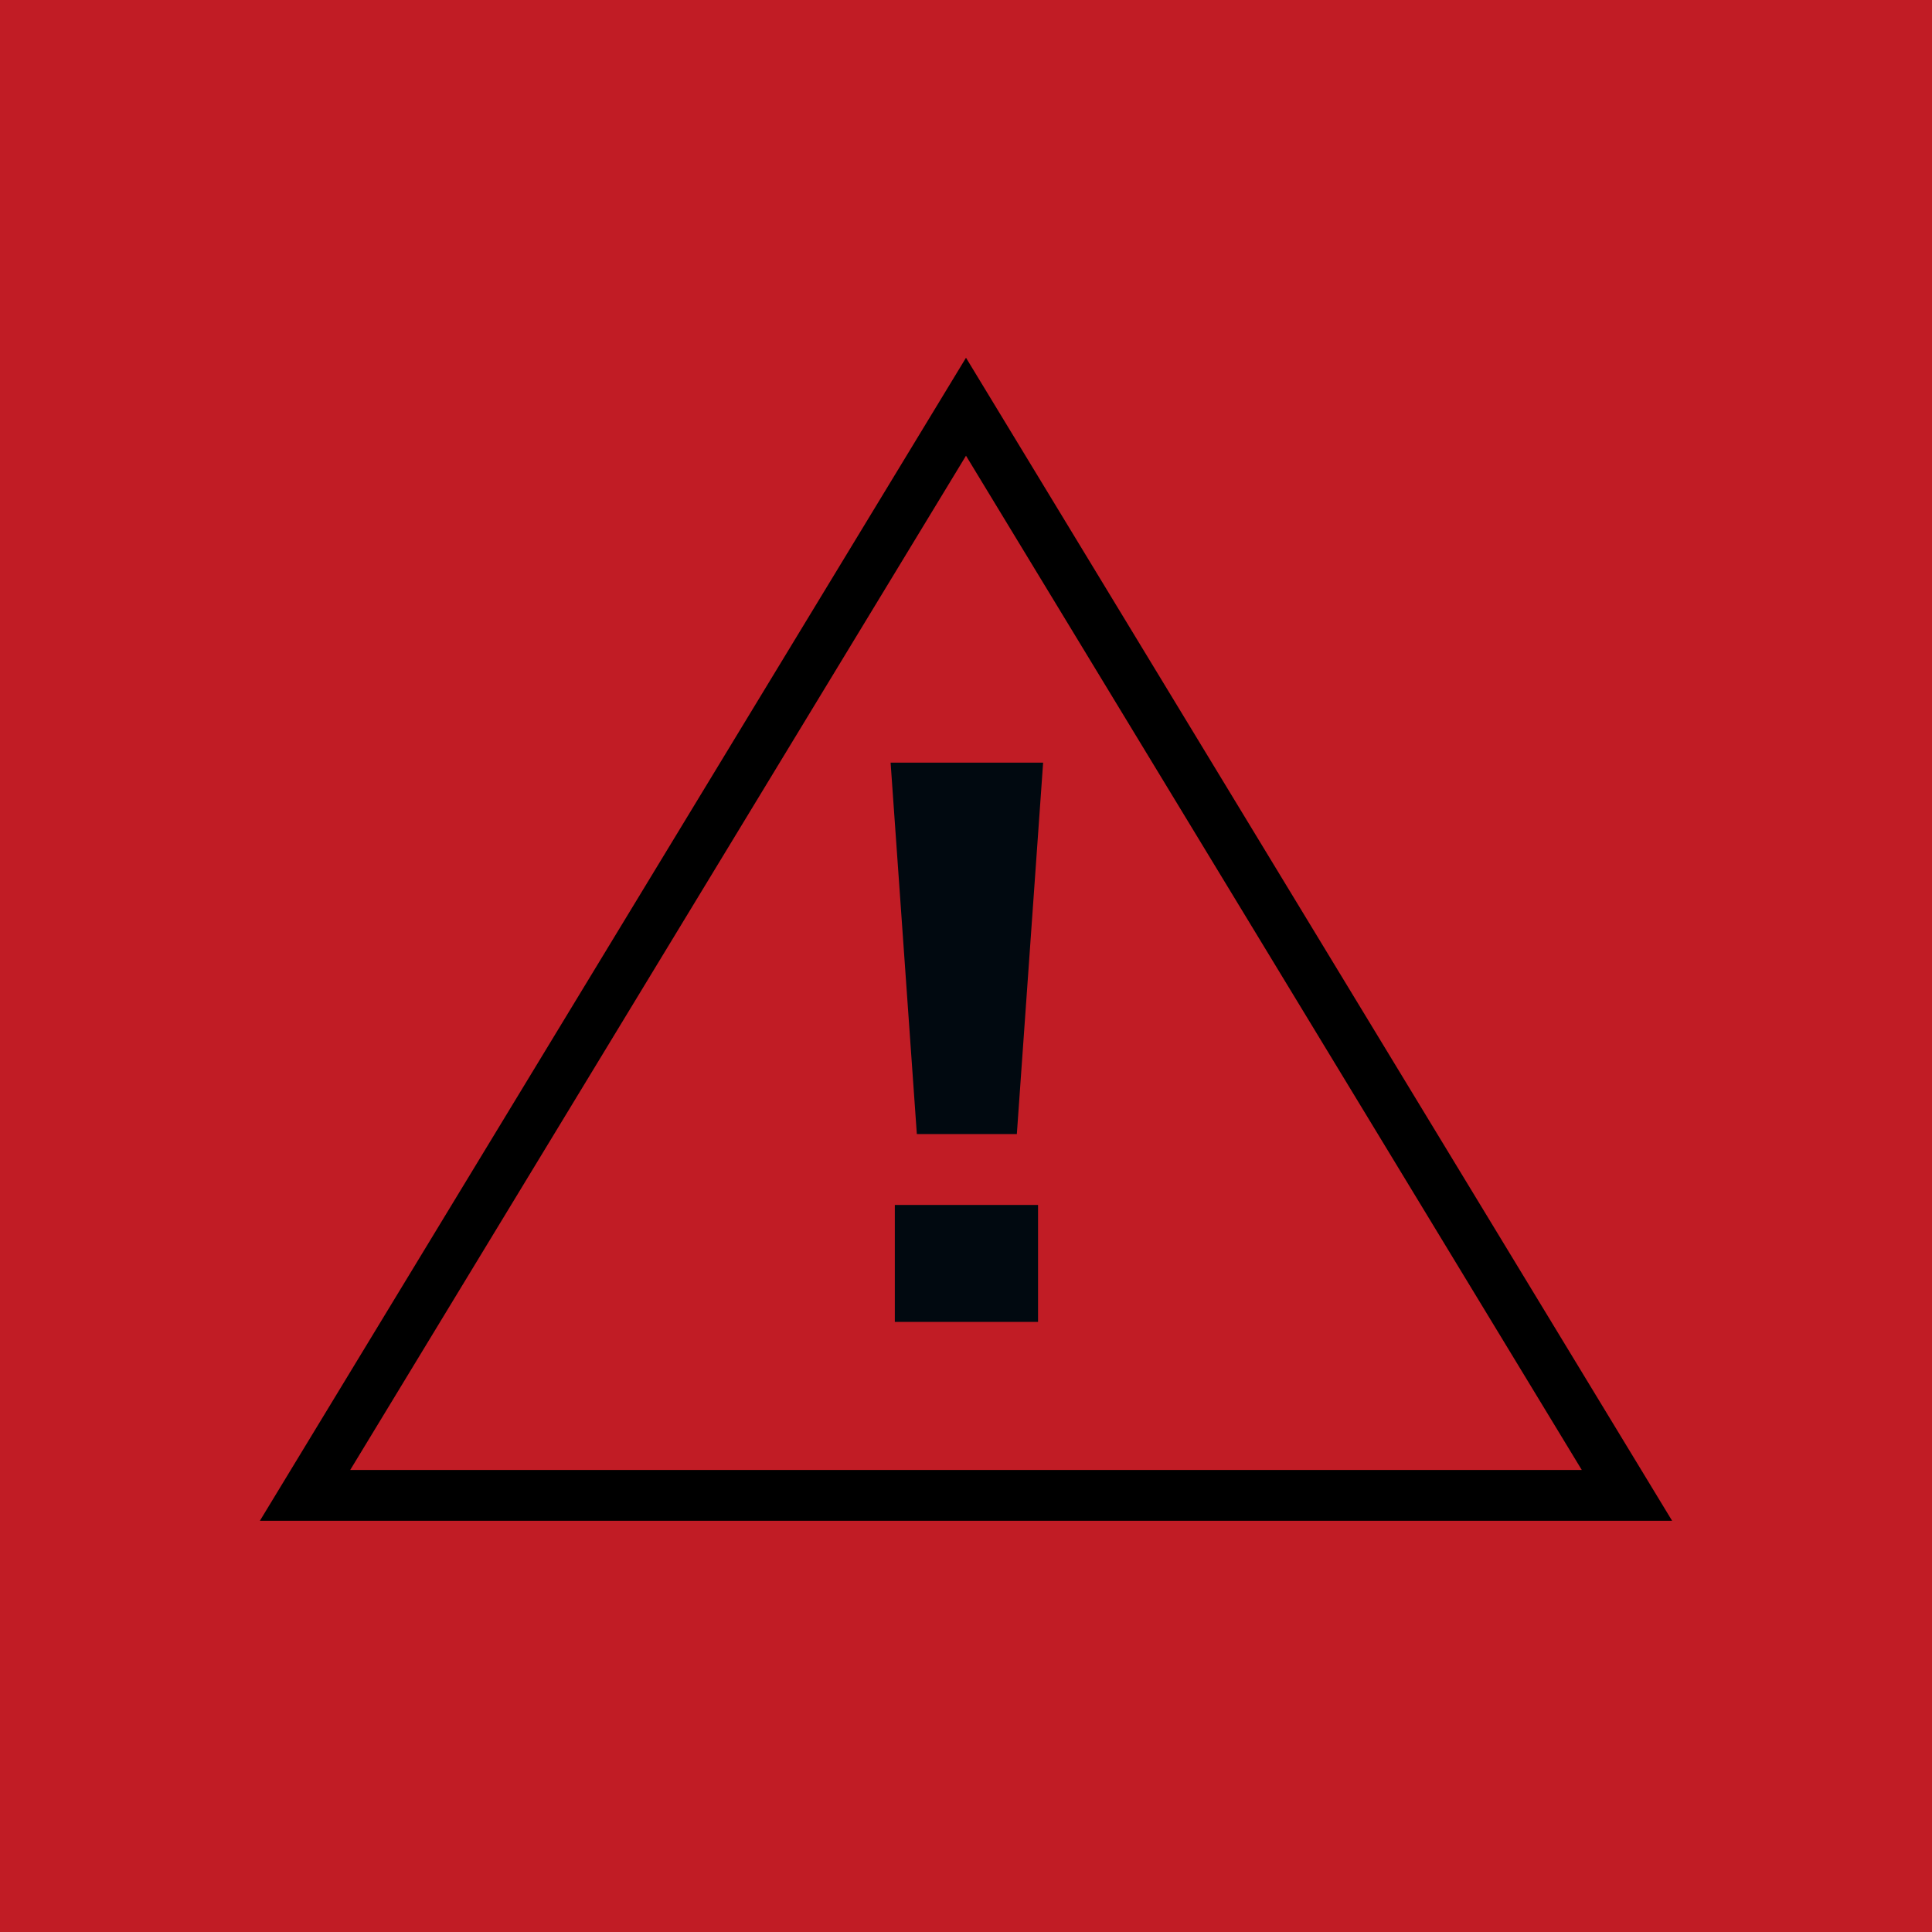 <svg width="38" height="38" viewBox="0 0 38 38" fill="none" xmlns="http://www.w3.org/2000/svg">
<rect width="38" height="38" fill="#C11C25"/>
<path d="M19 8L6 29.412H32L19 8Z" stroke="black"/>
<path d="M17.6 26H20.417V23.7H17.6V26ZM17.517 15L18.033 22.305H20L20.517 15H17.517Z" fill="#010910"/>
</svg>
